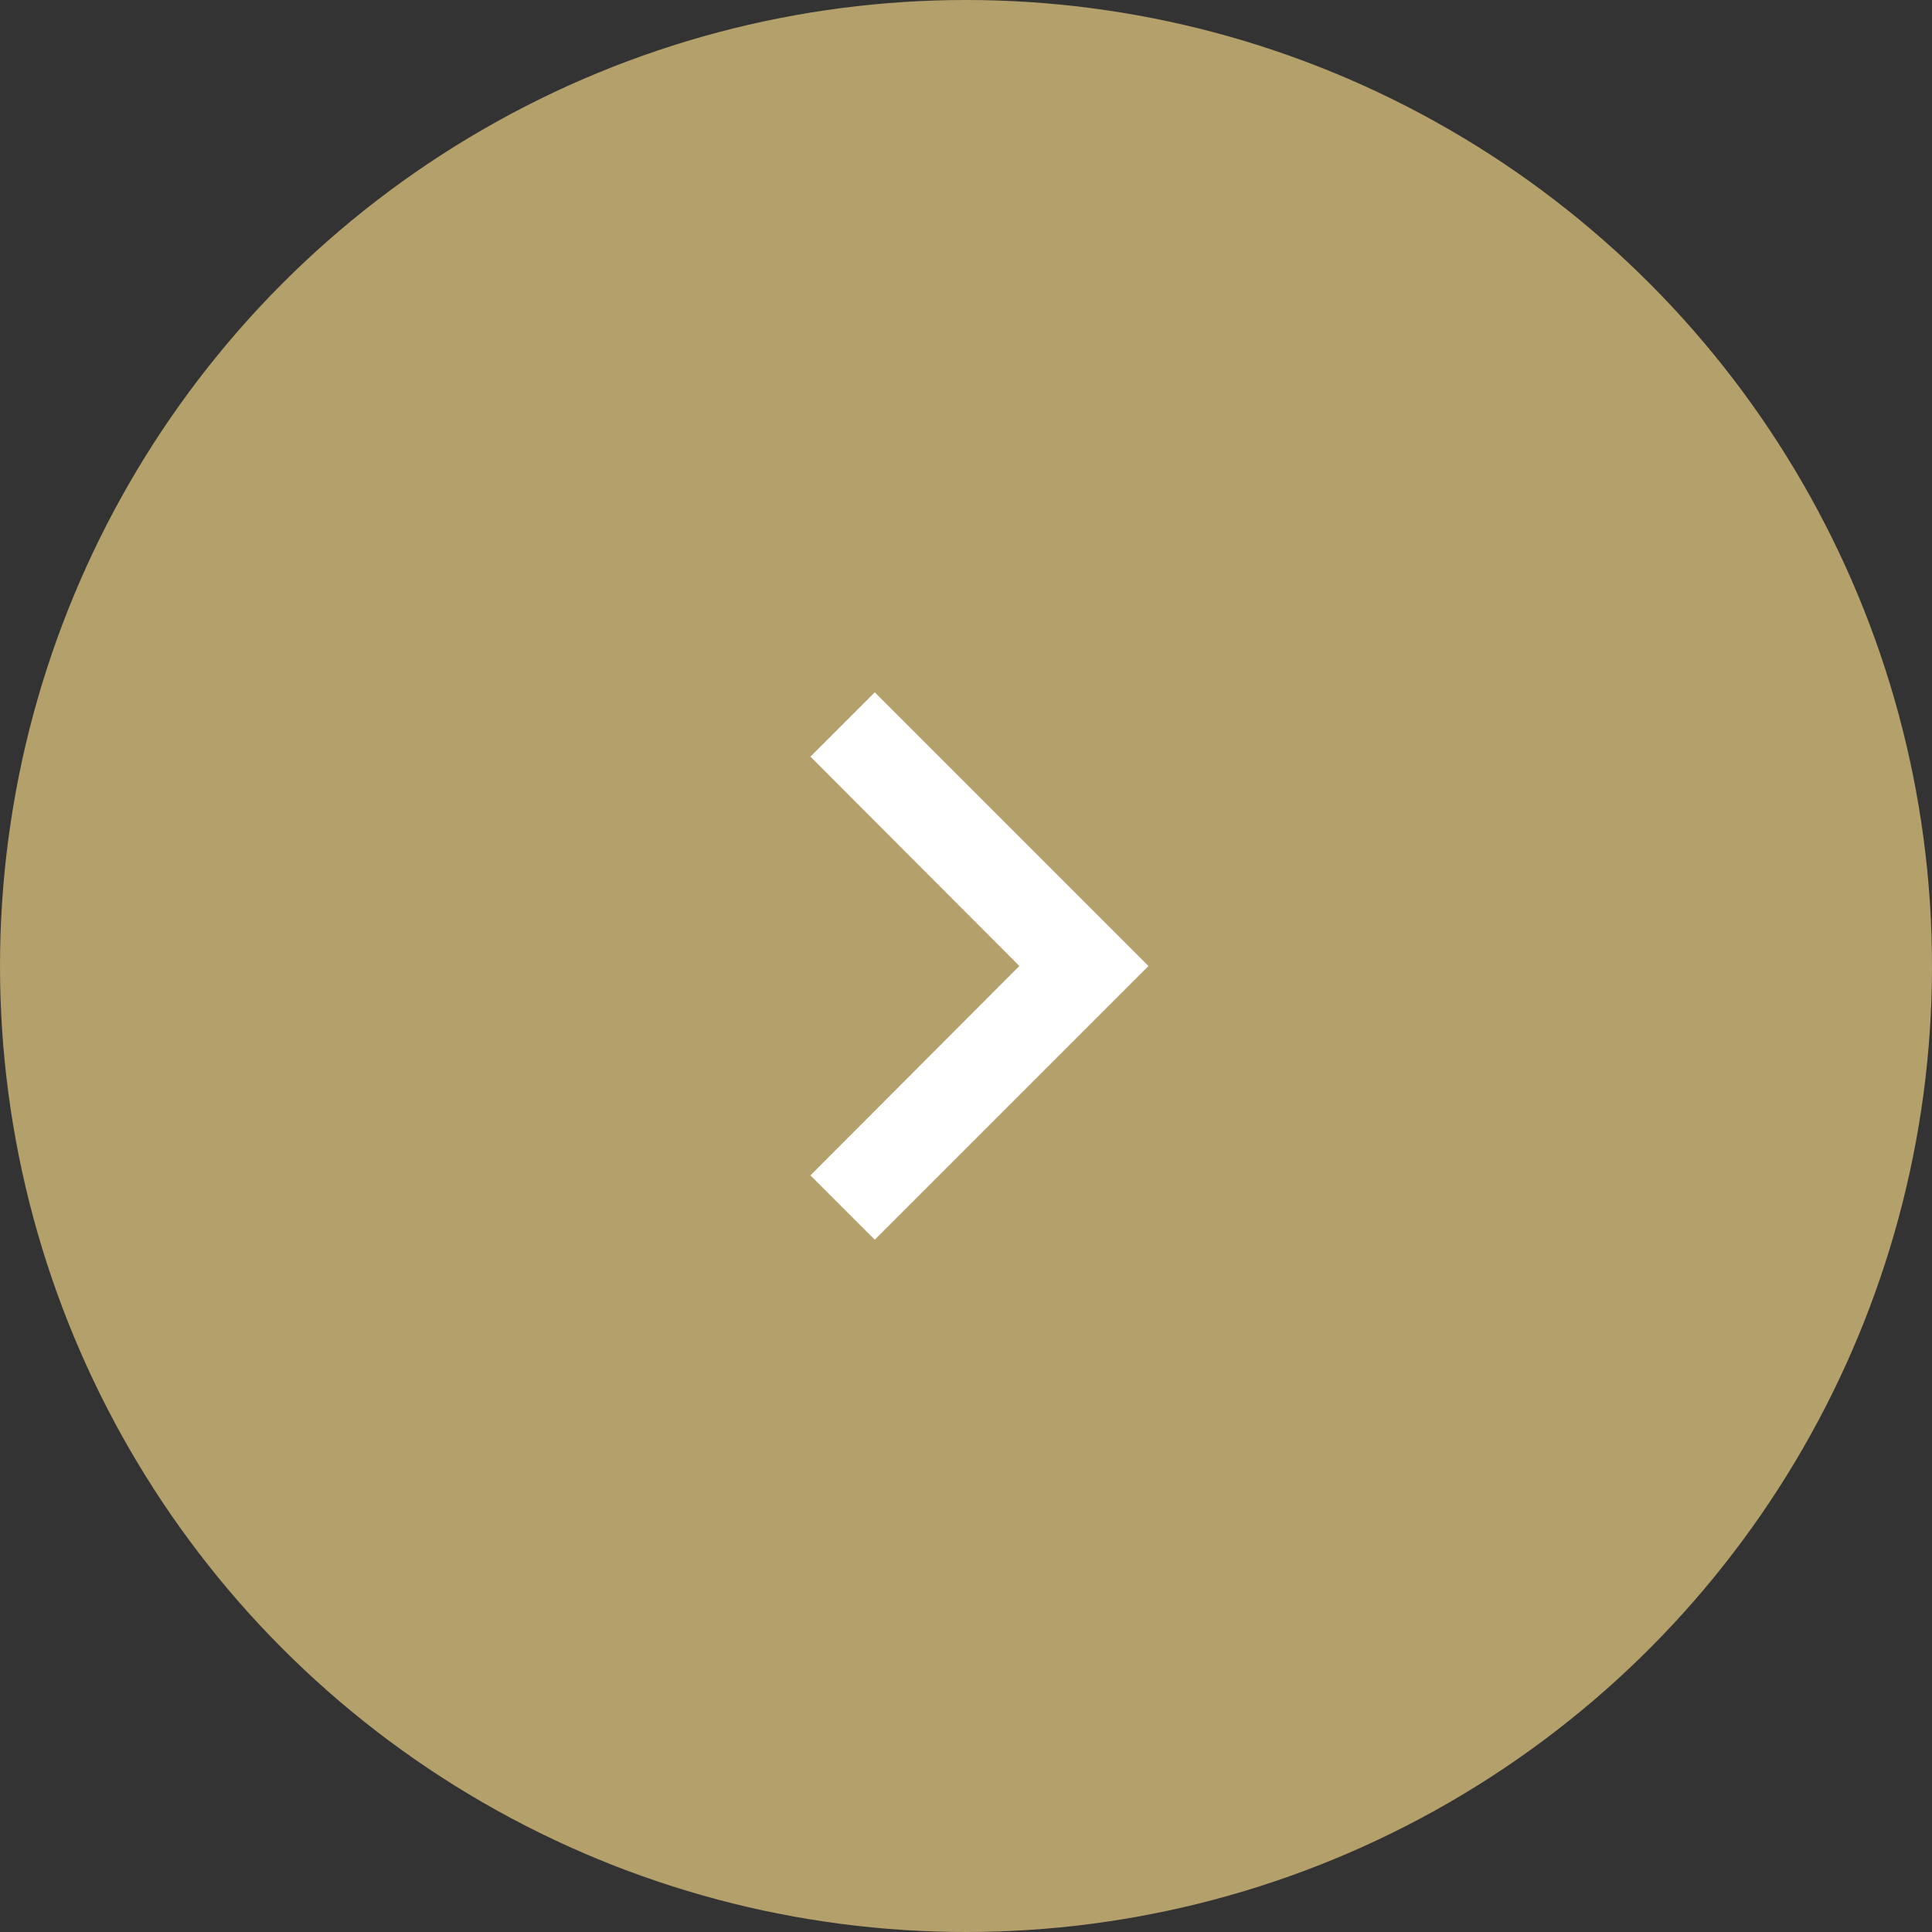 <?xml version="1.0" encoding="UTF-8"?> <svg xmlns="http://www.w3.org/2000/svg" width="50" height="50" viewBox="0 0 50 50" fill="none"><rect x="0" y="0" width="50" height="50" fill="#333333" stroke="none"/><circle cx="25" cy="25" r="25" fill="#B4A06B"></circle><g clip-path="url(#clip0_16_80)"><path d="M20.974 30.419L26.381 25L20.974 19.581L22.639 17.917L29.722 25L22.639 32.083L20.974 30.419Z" fill="white"></path></g><defs><clipPath id="clip0_16_80"><rect width="28.333" height="28.333" fill="white" transform="translate(10.833 10.833)"></rect></clipPath></defs></svg> 